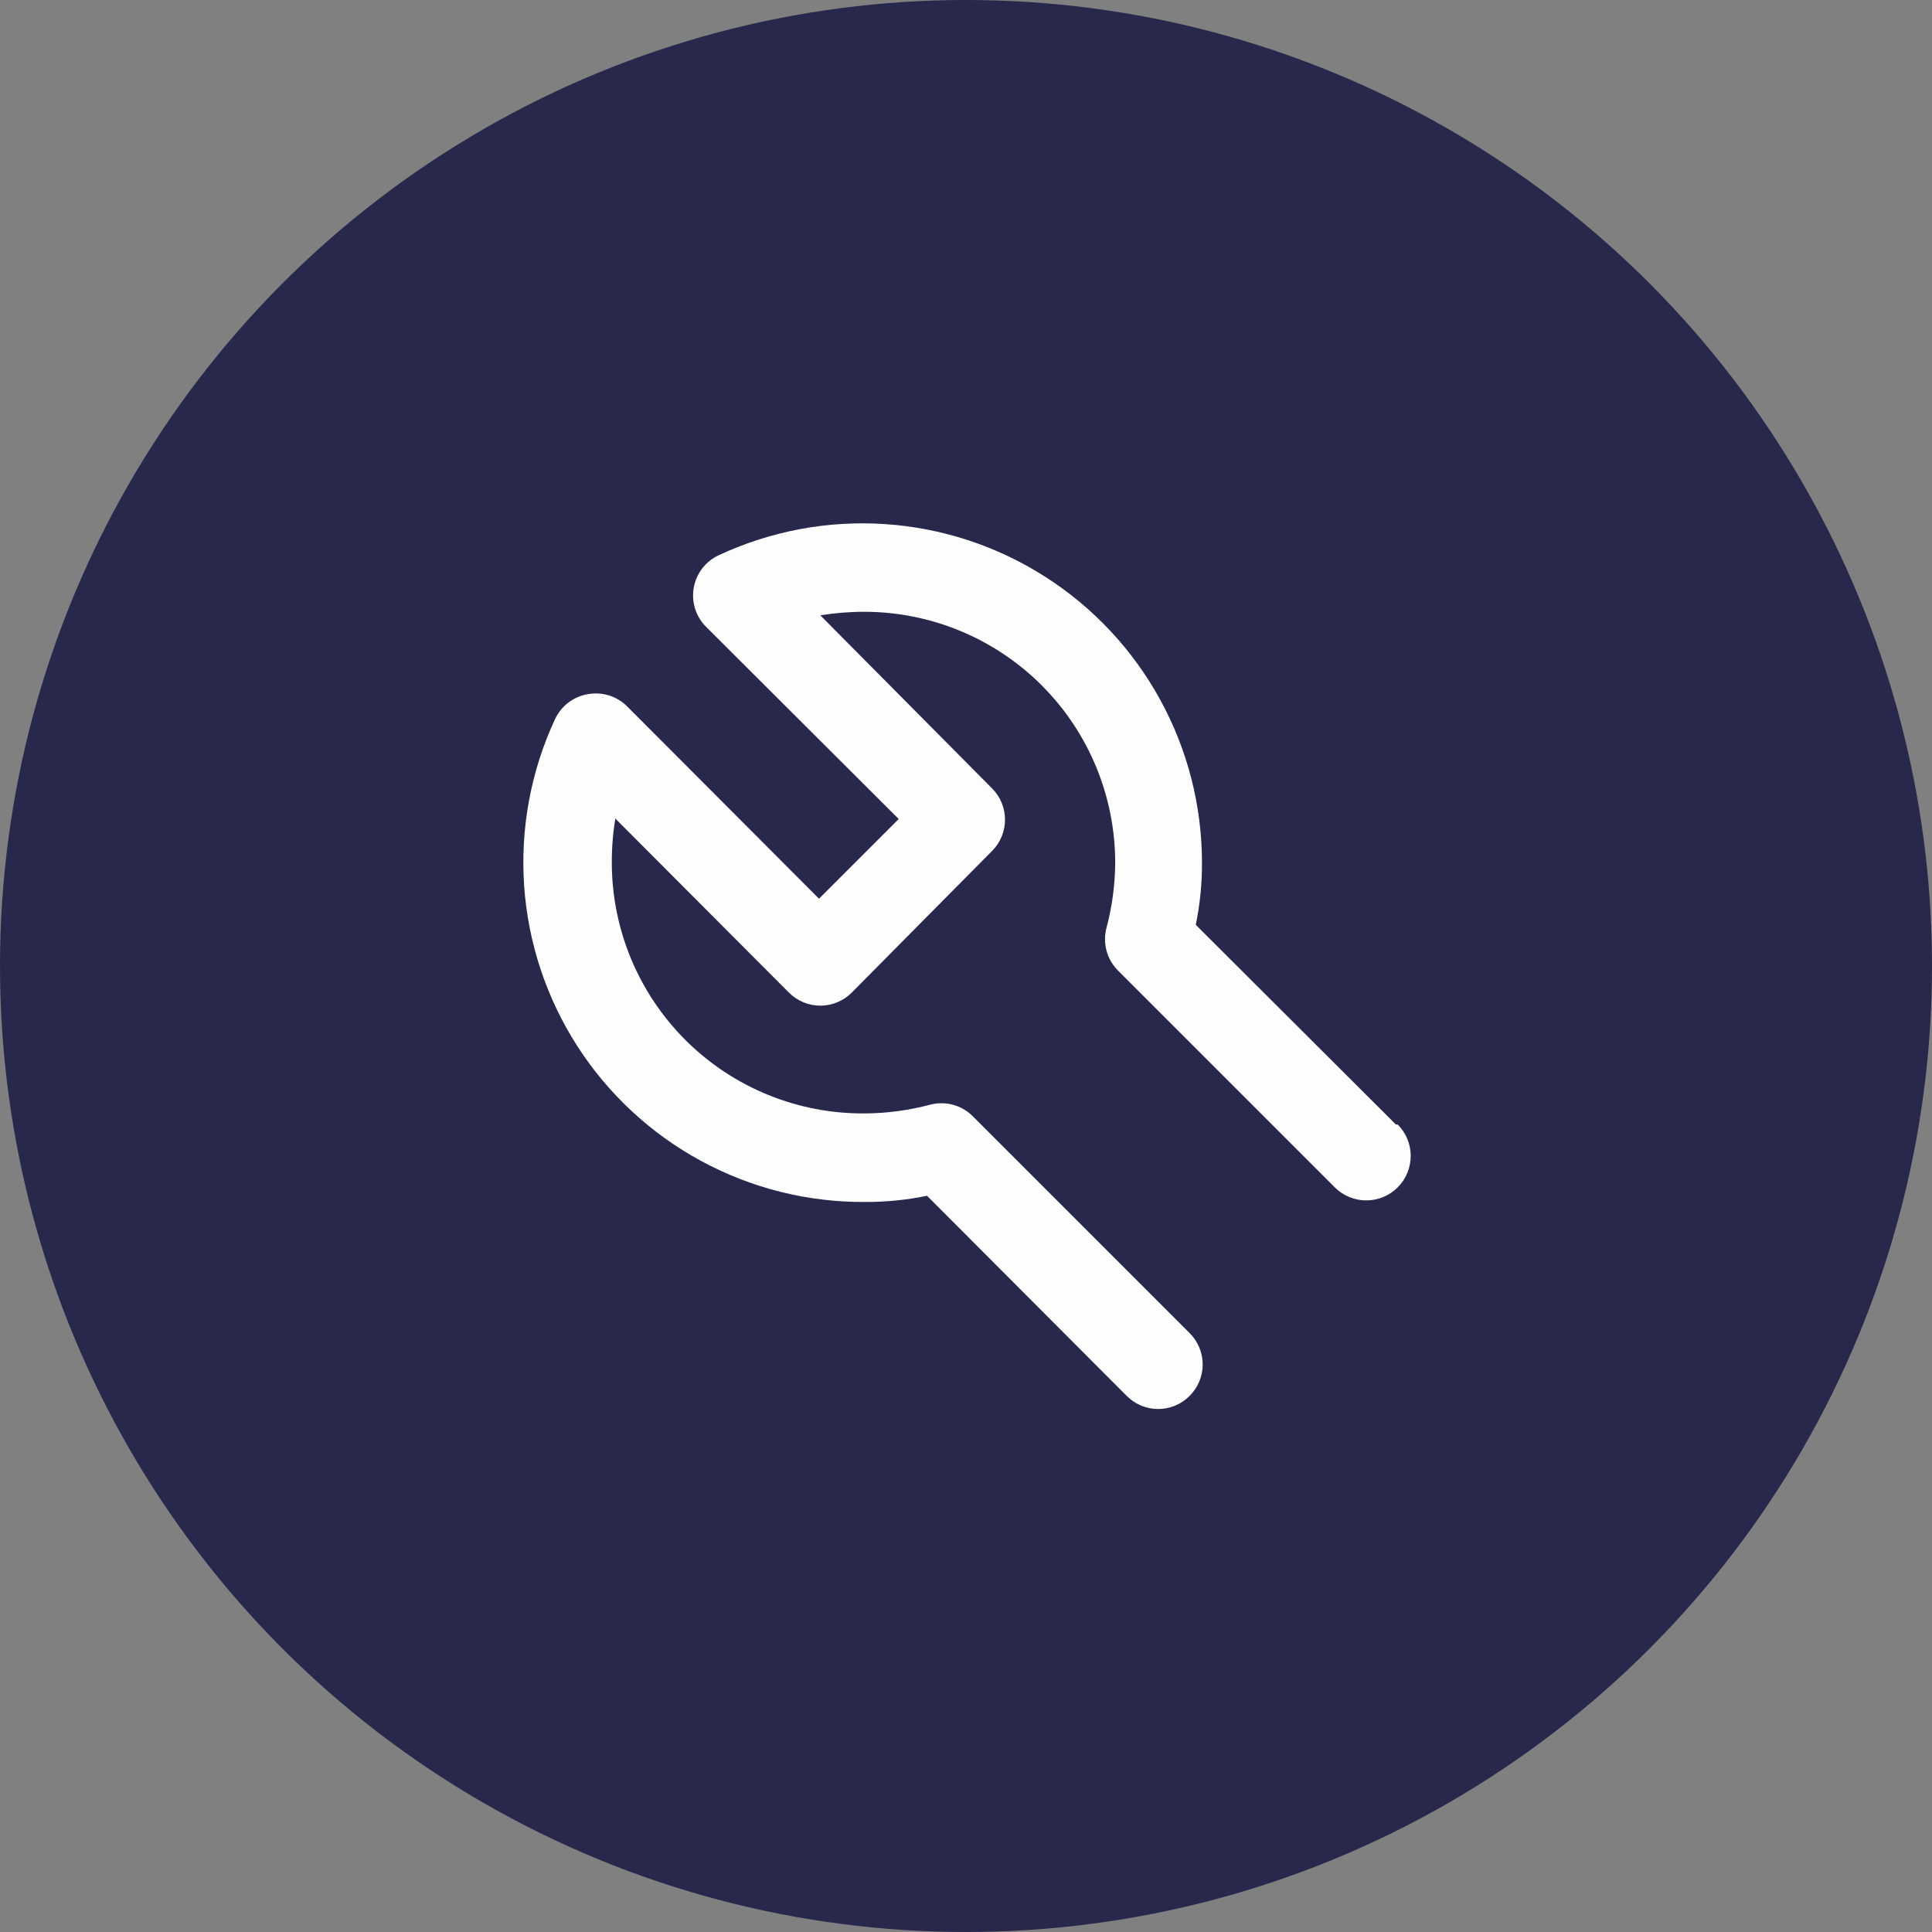 <?xml version="1.0" encoding="UTF-8"?> <svg xmlns="http://www.w3.org/2000/svg" width="110" height="110" viewBox="0 0 110 110" fill="none"><rect x="0" y="0" width="110" height="110" fill="#808080" stroke="none"/> <circle cx="55" cy="55" r="55" fill="#28274C"></circle> <path d="M79.478 64.025L68.083 52.656C68.322 51.495 68.44 50.312 68.436 49.127C68.435 45.876 67.615 42.679 66.051 39.829C64.488 36.98 62.231 34.571 59.489 32.825C56.748 31.078 53.611 30.051 50.368 29.838C47.124 29.625 43.88 30.234 40.934 31.607C40.561 31.777 40.235 32.036 39.984 32.361C39.734 32.686 39.567 33.068 39.497 33.472C39.428 33.871 39.456 34.281 39.579 34.668C39.701 35.054 39.916 35.405 40.203 35.69L51.169 46.631L46.631 51.168L35.691 40.203C35.402 39.92 35.05 39.71 34.664 39.592C34.278 39.474 33.87 39.45 33.472 39.522C33.07 39.589 32.691 39.753 32.366 39.998C32.041 40.244 31.78 40.565 31.607 40.934C30.229 43.889 29.622 47.145 29.84 50.399C30.059 53.653 31.098 56.798 32.858 59.543C34.619 62.287 37.046 64.542 39.912 66.097C42.779 67.652 45.992 68.456 49.253 68.436C50.438 68.44 51.621 68.322 52.782 68.083L64.151 79.477C64.385 79.714 64.664 79.901 64.971 80.029C65.278 80.157 65.608 80.223 65.941 80.223C66.273 80.223 66.603 80.157 66.91 80.029C67.217 79.901 67.496 79.714 67.73 79.477C67.967 79.243 68.154 78.964 68.282 78.657C68.41 78.35 68.476 78.02 68.476 77.688C68.476 77.355 68.41 77.025 68.282 76.718C68.154 76.411 67.967 76.132 67.73 75.898L55.378 63.546C55.07 63.239 54.687 63.017 54.267 62.903C53.847 62.788 53.405 62.783 52.983 62.89C51.766 63.216 50.513 63.386 49.253 63.394C47.367 63.411 45.497 63.054 43.75 62.345C42.003 61.636 40.413 60.588 39.073 59.262C37.733 57.935 36.668 56.357 35.941 54.618C35.213 52.878 34.837 51.012 34.834 49.127C34.83 48.282 34.898 47.439 35.035 46.606L44.917 56.513C45.151 56.749 45.43 56.936 45.737 57.064C46.044 57.192 46.374 57.258 46.707 57.258C47.039 57.258 47.369 57.192 47.676 57.064C47.983 56.936 48.262 56.749 48.496 56.513L56.513 48.421C56.967 47.951 57.221 47.322 57.221 46.669C57.221 46.015 56.967 45.387 56.513 44.917L46.707 35.035C47.54 34.899 48.383 34.831 49.227 34.833C53.014 34.84 56.643 36.349 59.318 39.029C61.993 41.708 63.495 45.34 63.495 49.127C63.487 50.386 63.317 51.64 62.991 52.857C62.885 53.279 62.889 53.721 63.004 54.141C63.118 54.561 63.34 54.943 63.647 55.252L75.999 67.604C76.473 68.079 77.117 68.346 77.788 68.346C78.46 68.346 79.104 68.079 79.578 67.604C80.053 67.129 80.32 66.486 80.32 65.814C80.32 65.143 80.053 64.499 79.578 64.025H79.478Z" fill="#FEFDFD"></path> </svg> 